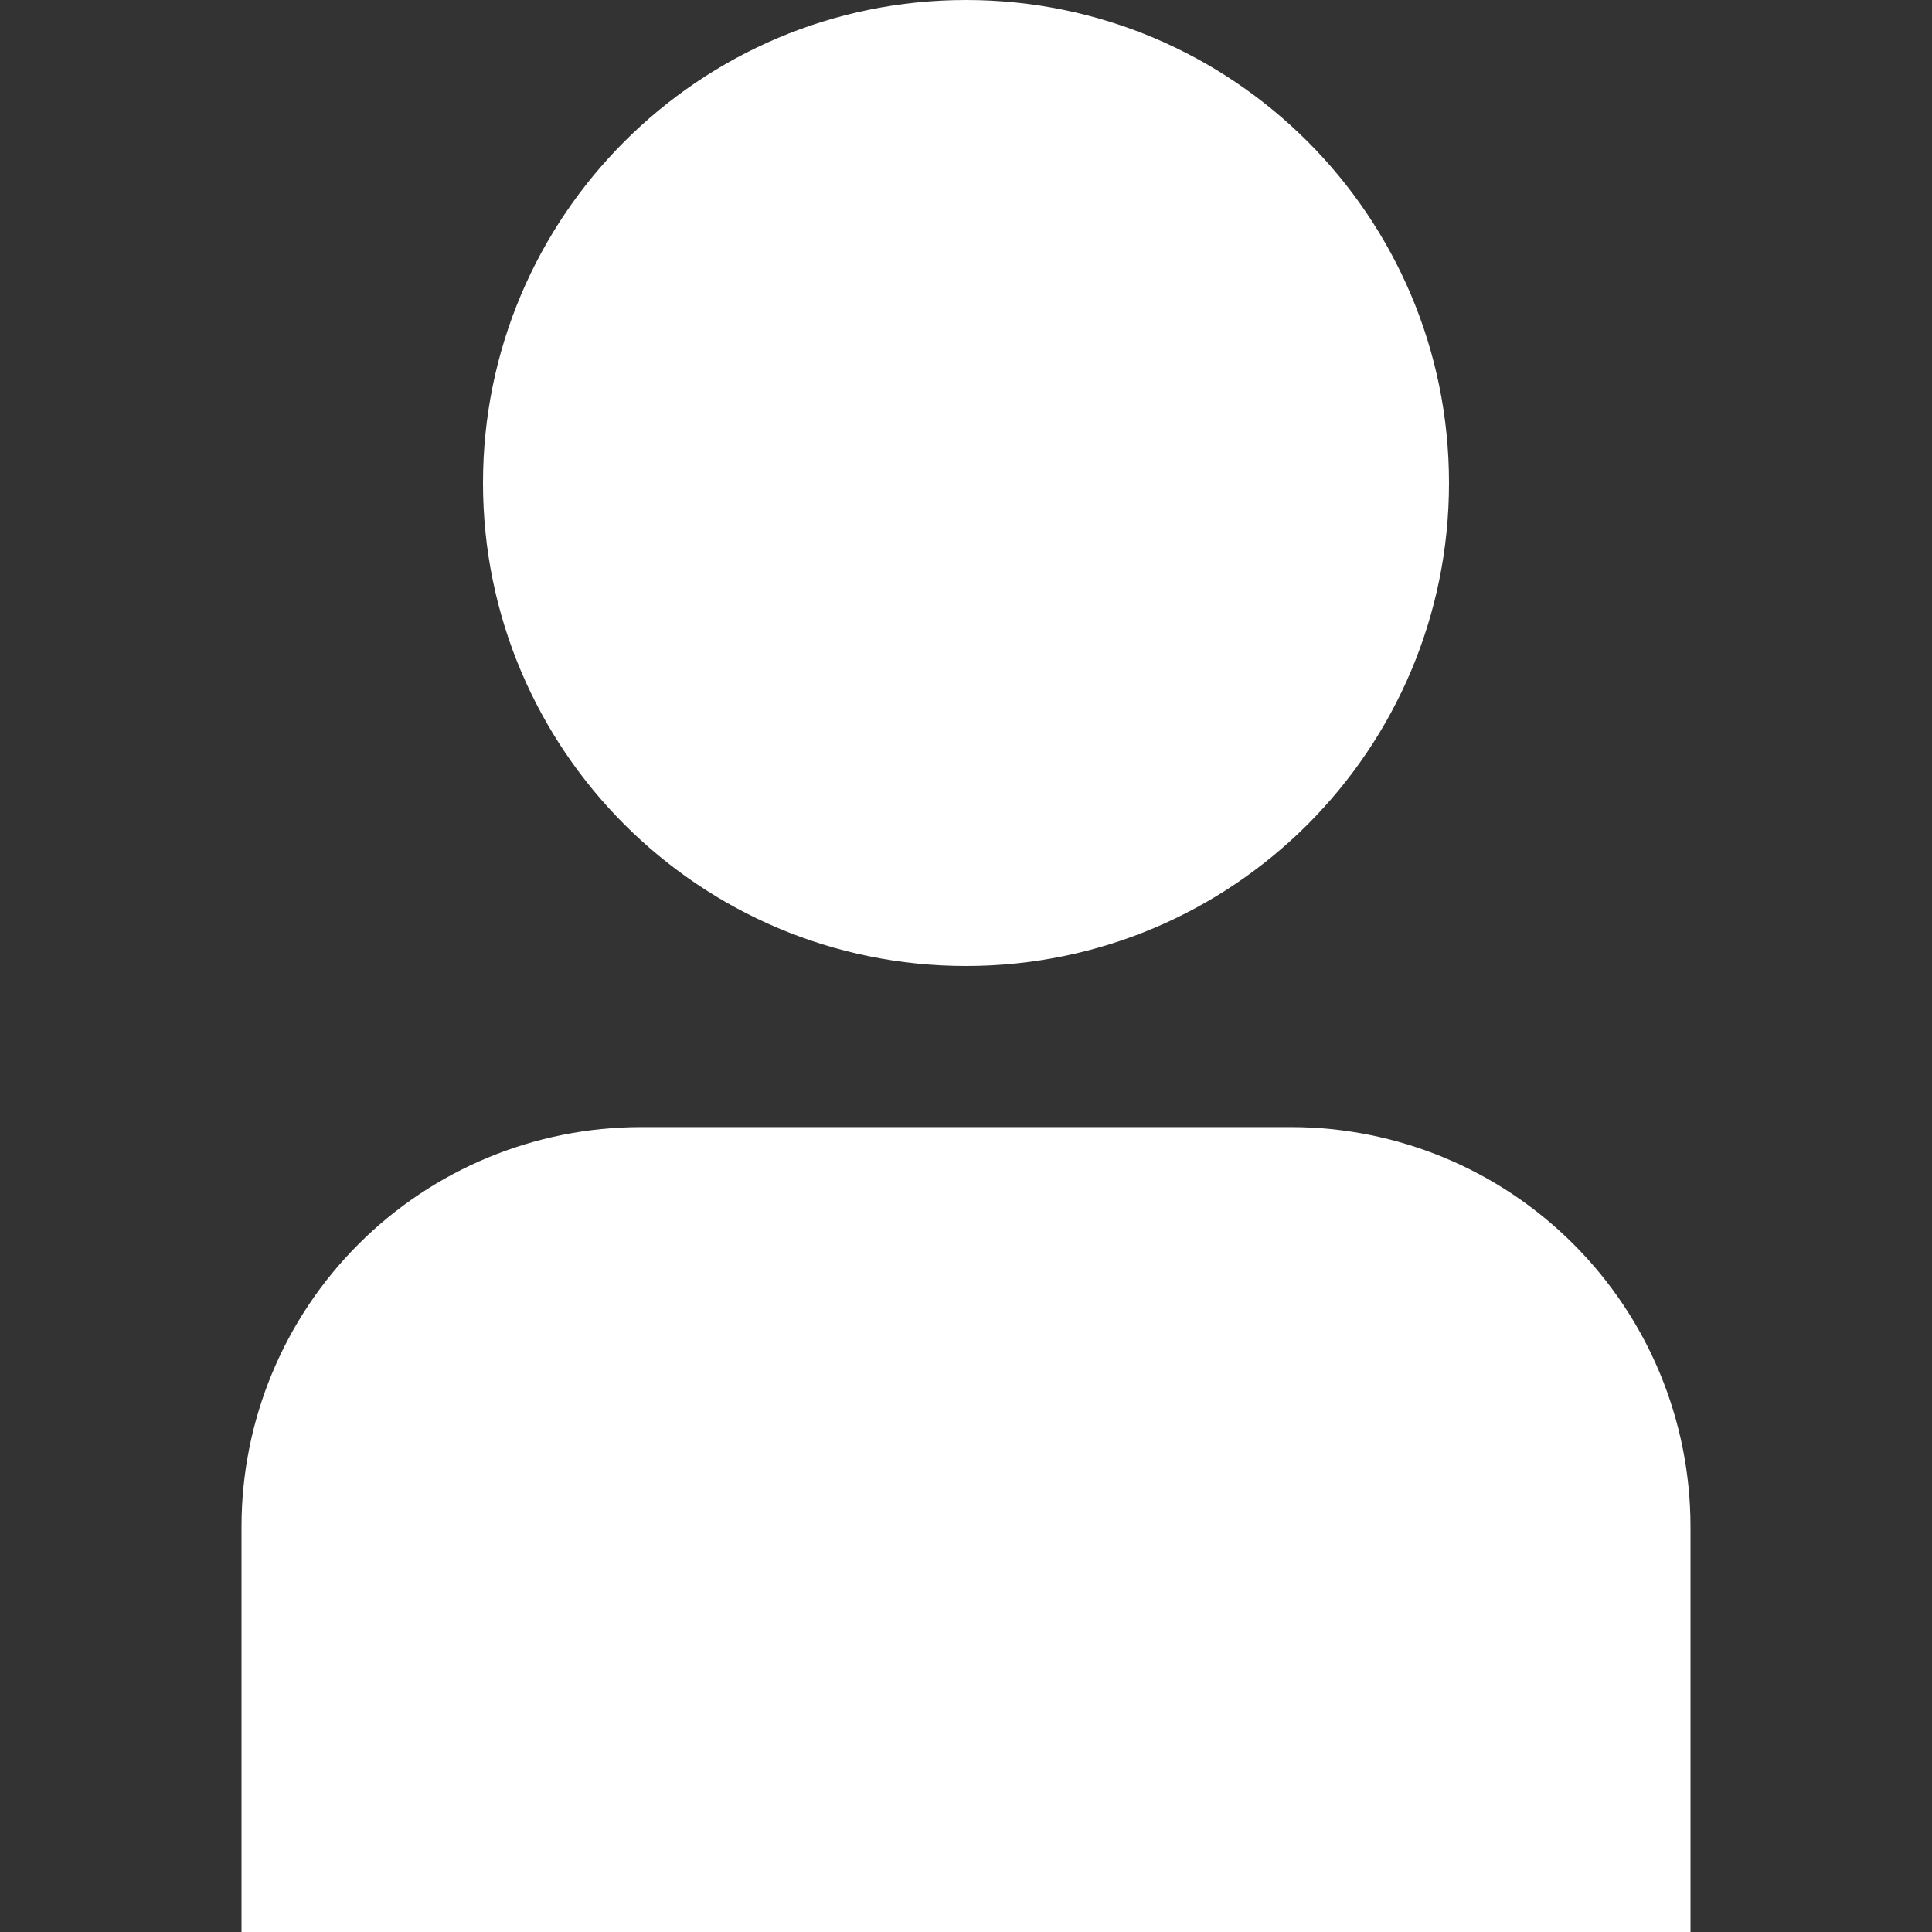 <svg width="24" height="24" viewBox="0 0 24 24" fill="none" xmlns="http://www.w3.org/2000/svg">
<rect x="0" y="0" width="24" height="24" fill="#333333" stroke="none"/>
<g clip-path="url(#clip0_685_3226)">
<path d="M16.043 14.001H7.957C6.643 14.003 5.383 14.525 4.454 15.455C3.524 16.384 3.002 17.644 3 18.958V24.001H21V18.958C20.998 17.644 20.476 16.384 19.546 15.455C18.617 14.525 17.357 14.003 16.043 14.001Z" fill="white"/>
<path d="M12 12C15.314 12 18 9.314 18 6C18 2.686 15.314 0 12 0C8.686 0 6 2.686 6 6C6 9.314 8.686 12 12 12Z" fill="white"/>
</g>
<defs>
<clipPath id="clip0_685_3226">
<rect width="24" height="24" fill="white"/>
</clipPath>
</defs>
</svg>
